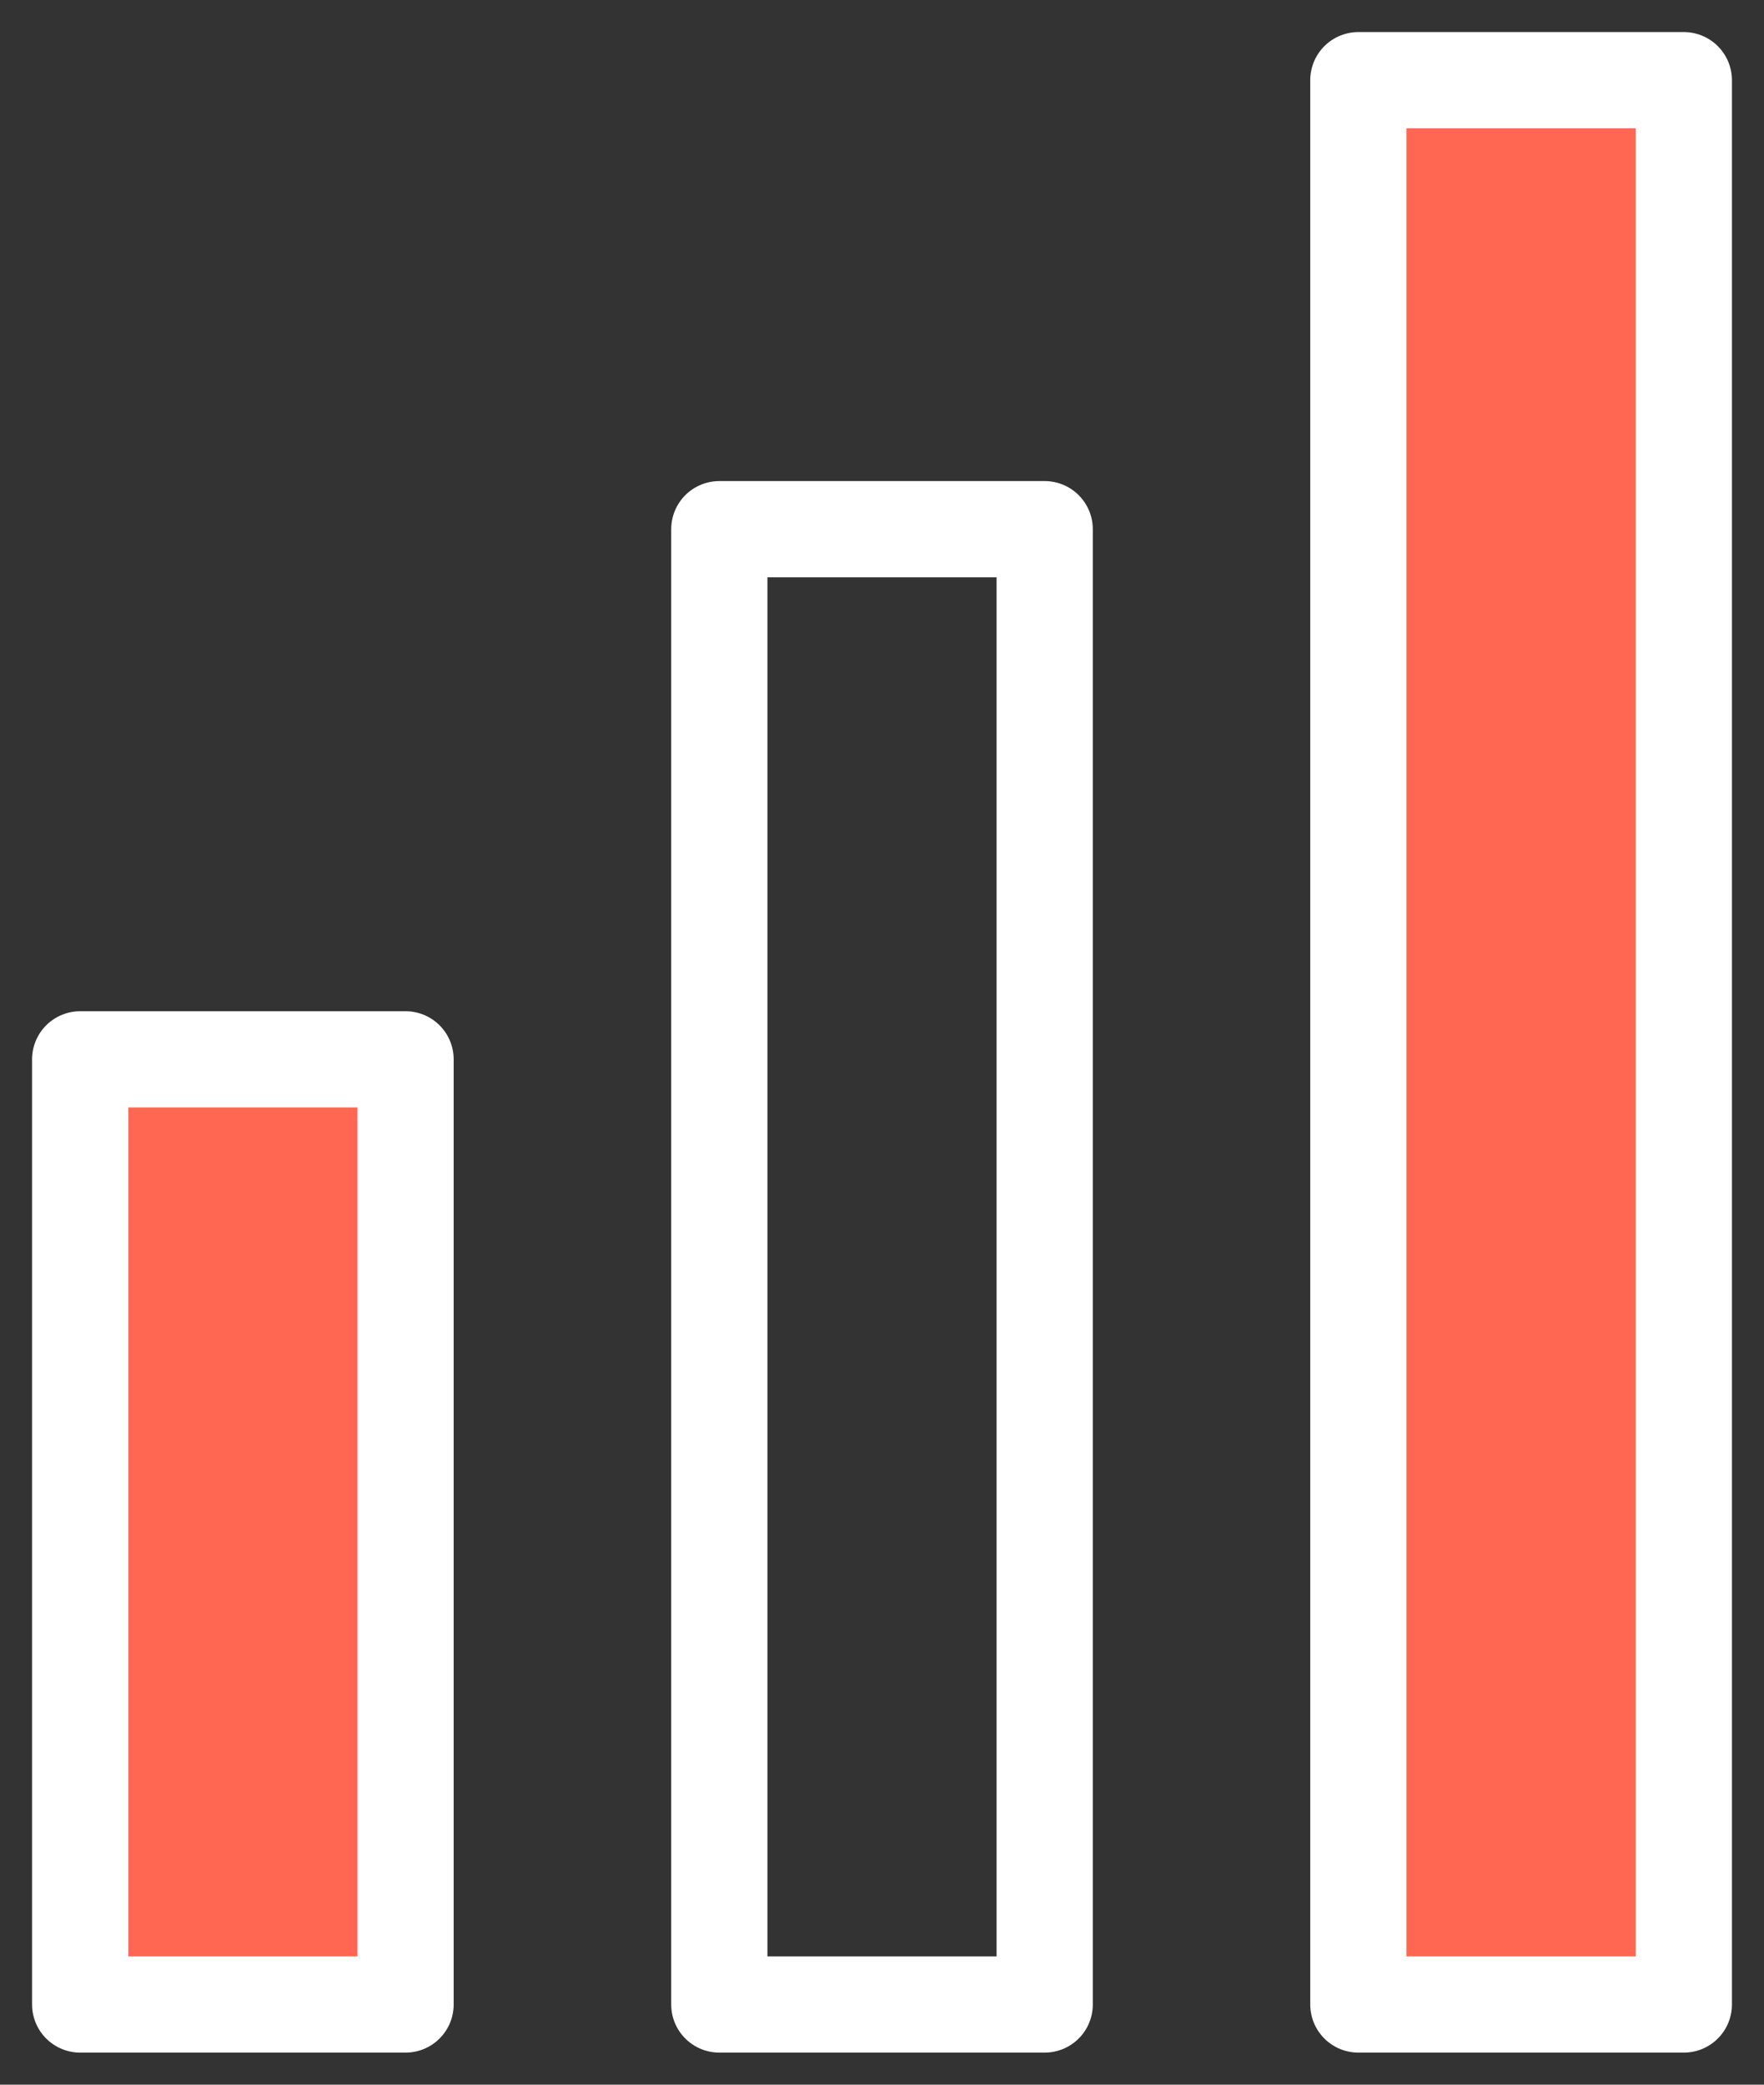 <svg width="22" height="26" viewBox="0 0 22 26" fill="none" xmlns="http://www.w3.org/2000/svg">
<rect x="0" y="0" width="22" height="26" fill="#333333" stroke="none"/>
<path d="M5.058 13.212H1V25H5.058V13.212Z" fill="#FF6752"/>
<path d="M21 1H16.941V25H21V1Z" fill="#FF6752"/>
<path d="M5.059 14.764H2.676V25H5.059V14.764Z" fill="#FF6752"/>
<path d="M21 2.557H18.617V25H21V2.557Z" fill="#FF6752"/>
<path d="M5.058 13.212H1V25H5.058V13.212Z" stroke="white" stroke-width="1.2" stroke-linecap="round" stroke-linejoin="round"/>
<path d="M13.029 6.6H8.971V25H13.029V6.6Z" stroke="white" stroke-width="1.2" stroke-linecap="round" stroke-linejoin="round"/>
<path d="M21 1H16.941V25H21V1Z" stroke="white" stroke-width="1.2" stroke-linecap="round" stroke-linejoin="round"/>
</svg>
